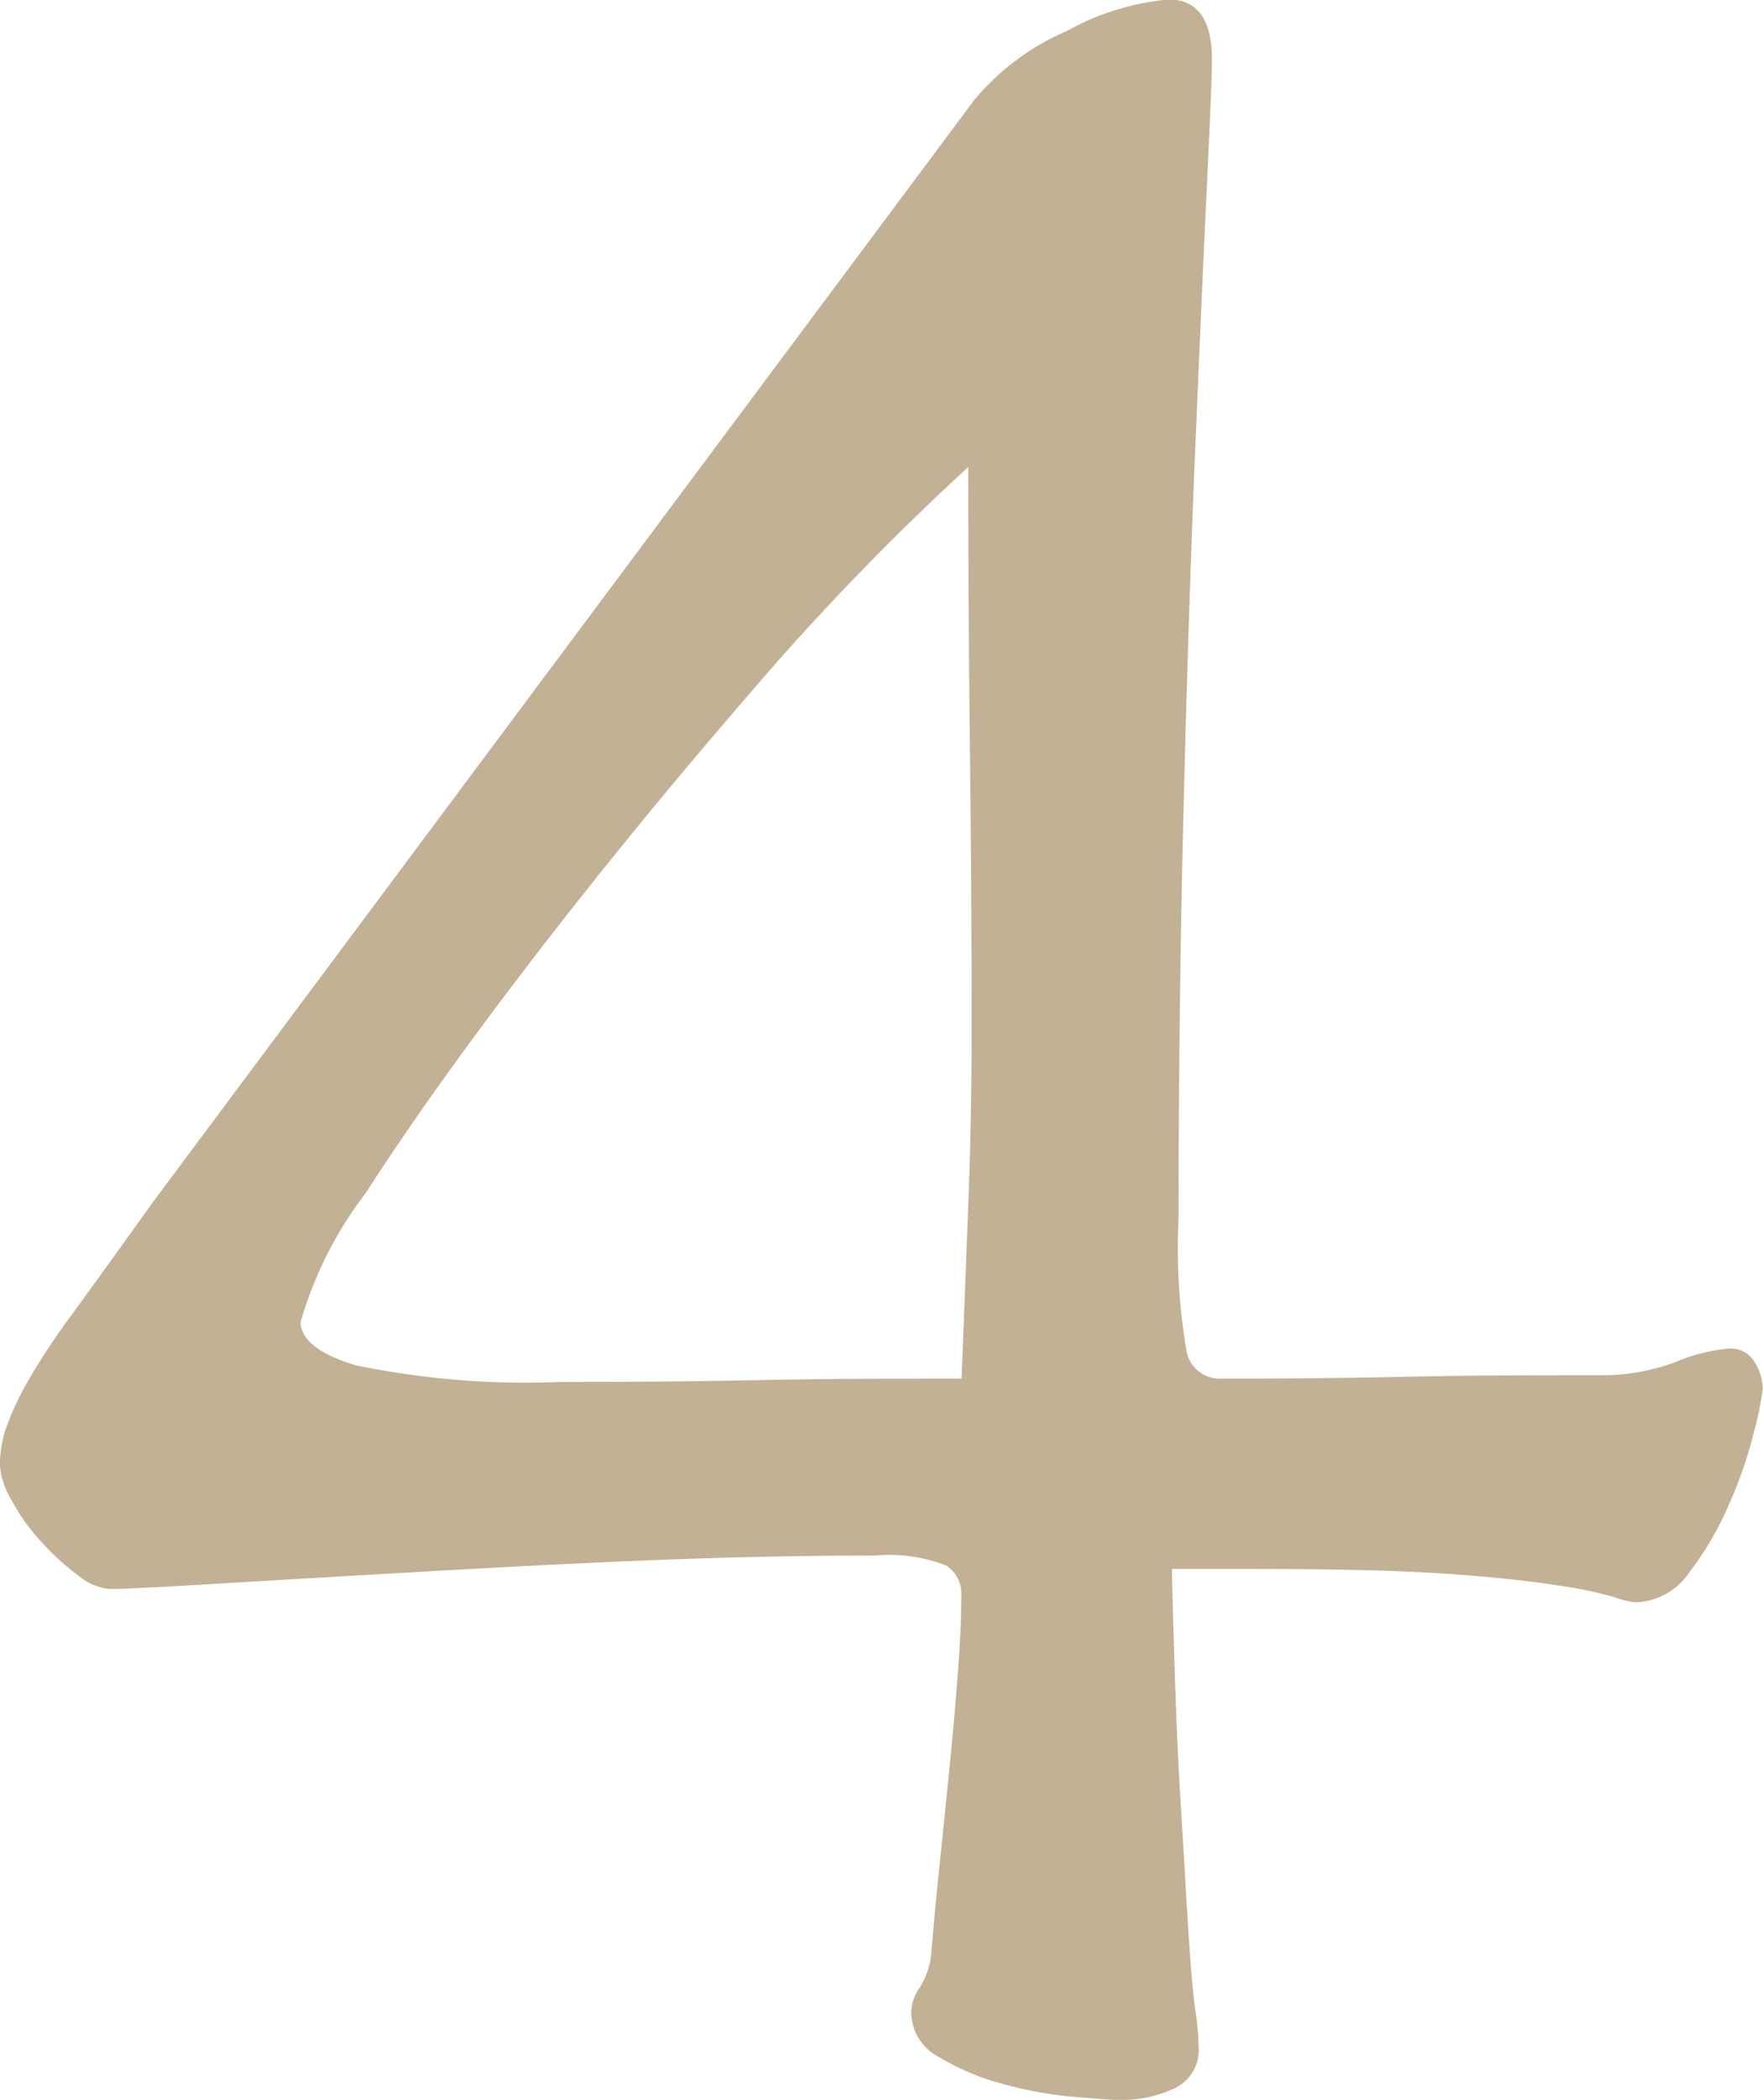 <svg xmlns="http://www.w3.org/2000/svg" width="36.969" height="44.03" viewBox="0 0 36.969 44.03"><defs><style>.cls-1{fill:#c3b195;fill-rule:evenodd}</style></defs><path id="common_number_04" class="cls-1" d="M324.24 3300.06a17.571 17.571 0 0 0 4.305.35c1.4 0 2.811-.01 4.235-.04s2.811-.03 4.165-.03l.14-3.64c.047-1.21.07-2.43.07-3.64q0-2.94-.035-5.88a485.76 485.76 0 0 1-.035-5.95 54.77 54.77 0 0 0-4.62 4.79q-2.451 2.835-4.55 5.57t-3.465 4.86a8.183 8.183 0 0 0-1.365 2.7c0 .37.385.68 1.155.91zm14.91-27.97a5.387 5.387 0 0 1 2.135-.66q.909 0 .91 1.26c0 .28-.035 1.15-.105 2.62s-.152 3.32-.245 5.53-.175 4.73-.245 7.53-.105 5.67-.105 8.61a12.758 12.758 0 0 0 .175 2.83.711.711 0 0 0 .735.53c1.306 0 2.625-.01 3.955-.04s2.671-.03 4.025-.03a4.407 4.407 0 0 0 1.54-.28 3.671 3.671 0 0 1 1.12-.28.573.573 0 0 1 .525.28 1.055 1.055 0 0 1 .175.56 6.616 6.616 0 0 1-.175.87 9.115 9.115 0 0 1-.525 1.54 6.642 6.642 0 0 1-.84 1.44 1.408 1.408 0 0 1-1.12.63 1.723 1.723 0 0 1-.455-.11 8.56 8.56 0 0 0-1.155-.24c-.56-.09-1.354-.18-2.38-.25s-2.4-.1-4.13-.1h-1.61c.046 1.96.1 3.55.175 4.76s.128 2.18.175 2.9.093 1.25.14 1.58a5.762 5.762 0 0 1 .07.77.883.883 0 0 1-.49.87 2.555 2.555 0 0 1-1.19.25c-.187 0-.525-.03-1.015-.07a8.459 8.459 0 0 1-1.47-.28 5.159 5.159 0 0 1-1.3-.56 1.054 1.054 0 0 1-.56-.91.906.906 0 0 1 .175-.53 1.647 1.647 0 0 0 .245-.73q.069-.84.175-1.86c.07-.67.14-1.36.21-2.06s.128-1.37.175-2 .07-1.15.07-1.57a.707.707 0 0 0-.315-.63 3.292 3.292 0 0 0-1.5-.21c-1.447 0-3.034.03-4.76.1s-3.372.16-4.935.25-2.929.17-4.1.24-1.914.11-2.24.11a1.175 1.175 0 0 1-.665-.28 5.369 5.369 0 0 1-.77-.7 4.174 4.174 0 0 1-.63-.88 1.626 1.626 0 0 1-.245-.73 2.425 2.425 0 0 1 .1-.7 5.934 5.934 0 0 1 .42-.95 13.934 13.934 0 0 1 .98-1.5c.443-.61 1.015-1.4 1.715-2.38l17.22-23.1a5.2 5.2 0 0 1 1.935-1.44z" transform="translate(-316.781 -3271.44)"/></svg>